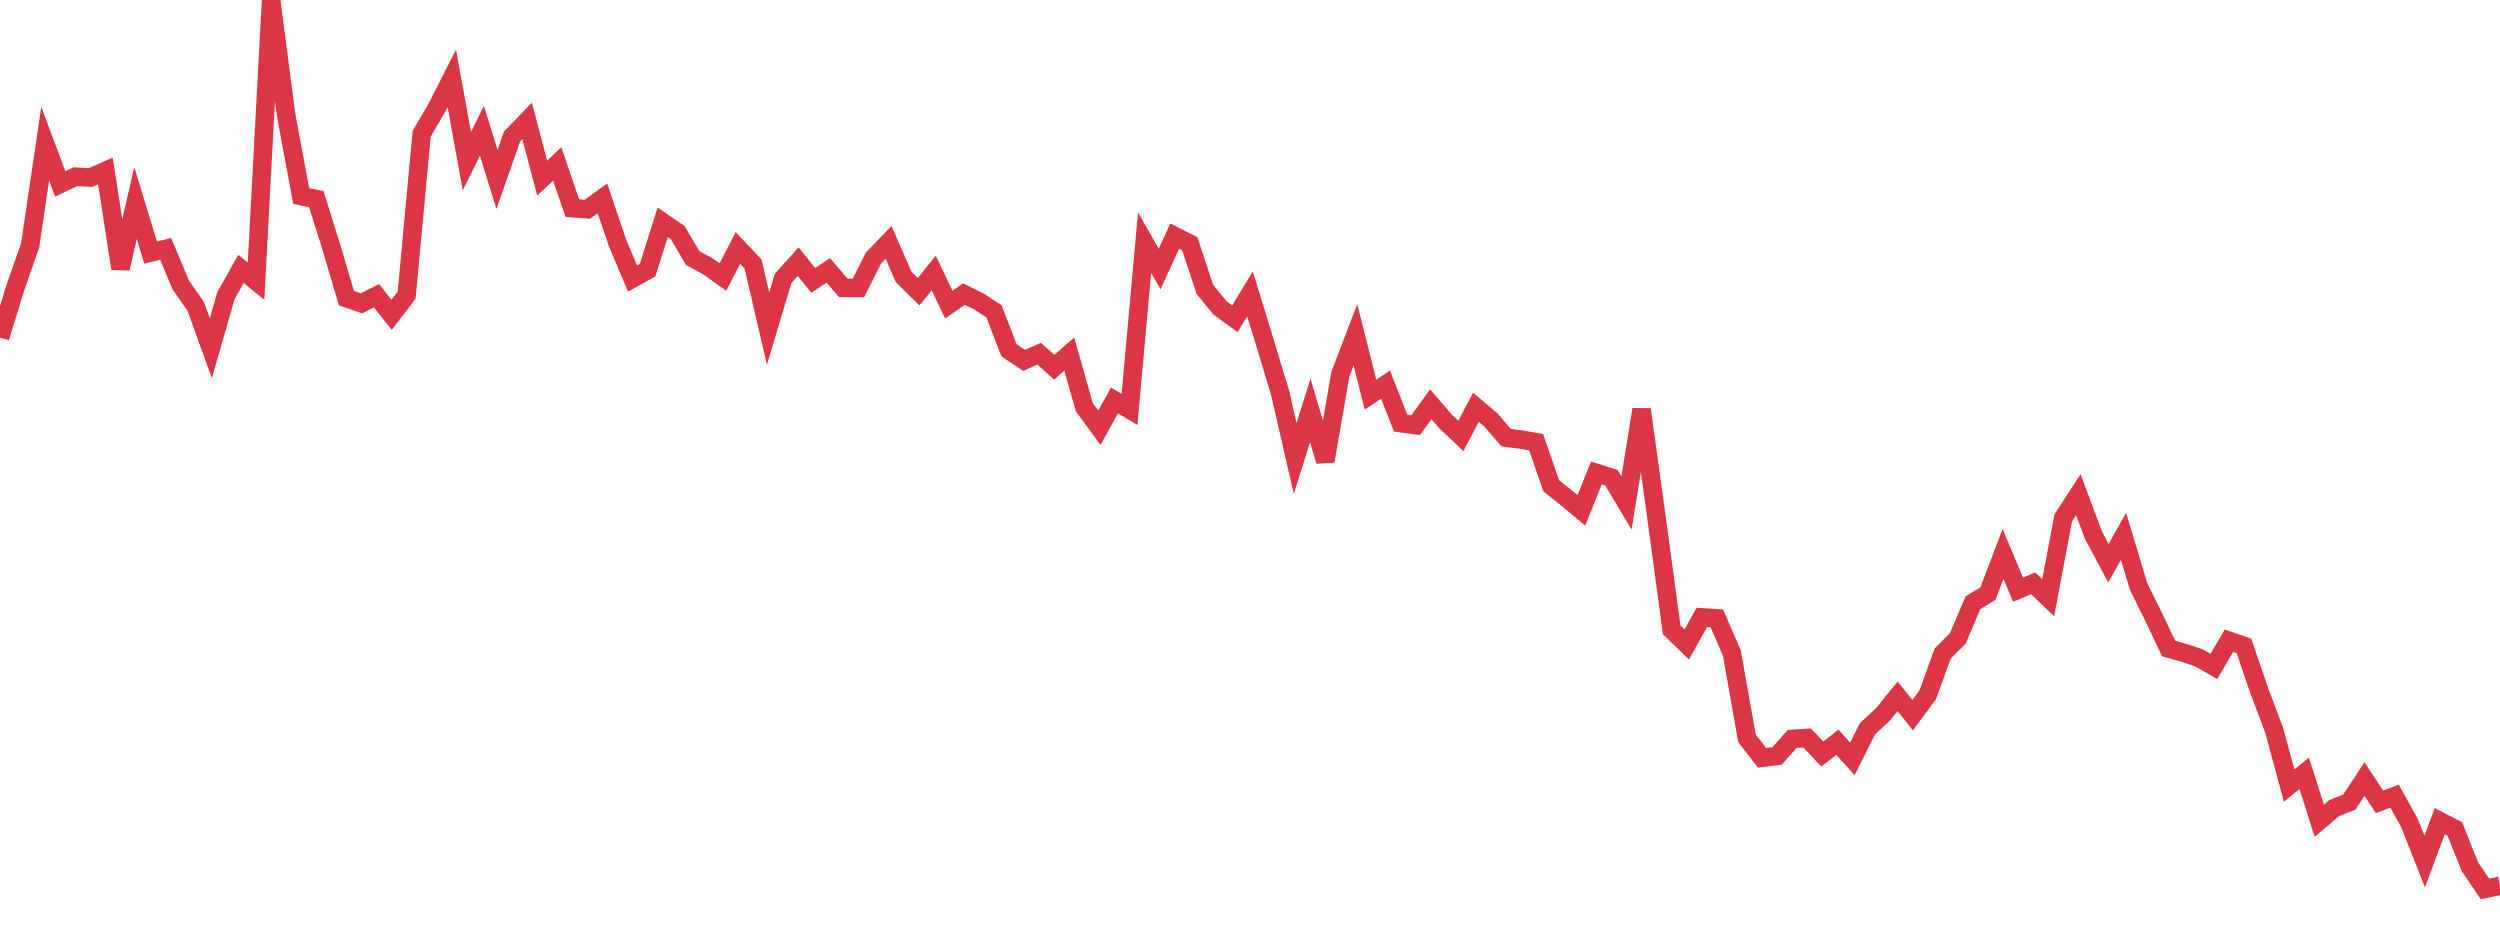 <?xml version="1.0" standalone="no"?>
<!DOCTYPE svg PUBLIC "-//W3C//DTD SVG 1.1//EN" "http://www.w3.org/Graphics/SVG/1.1/DTD/svg11.dtd">
<svg width="135" height="50" viewBox="0 0 135 50" preserveAspectRatio="none" class="sparkline" xmlns="http://www.w3.org/2000/svg"
xmlns:xlink="http://www.w3.org/1999/xlink"><path  class="sparkline--line" d="M 0 18.23 L 0 18.23 L 0.813 15.58 L 1.627 13.25 L 2.44 7.76 L 3.253 9.93 L 4.066 9.54 L 4.88 9.59 L 5.693 9.23 L 6.506 14.5 L 7.319 10.96 L 8.133 13.64 L 8.946 13.44 L 9.759 15.38 L 10.572 16.55 L 11.386 18.8 L 12.199 15.97 L 13.012 14.52 L 13.825 15.18 L 14.639 0 L 15.452 6.22 L 16.265 10.59 L 17.078 10.75 L 17.892 13.34 L 18.705 16.1 L 19.518 16.38 L 20.331 15.97 L 21.145 17 L 21.958 15.94 L 22.771 7.22 L 23.584 5.83 L 24.398 4.23 L 25.211 8.7 L 26.024 7.06 L 26.837 9.69 L 27.651 7.37 L 28.464 6.53 L 29.277 9.62 L 30.09 8.85 L 30.904 11.24 L 31.717 11.3 L 32.53 10.71 L 33.343 13.11 L 34.157 15.04 L 34.97 14.59 L 35.783 12 L 36.596 12.56 L 37.41 13.94 L 38.223 14.38 L 39.036 14.96 L 39.849 13.39 L 40.663 14.25 L 41.476 17.75 L 42.289 15.03 L 43.102 14.13 L 43.916 15.14 L 44.729 14.6 L 45.542 15.55 L 46.355 15.55 L 47.169 13.93 L 47.982 13.09 L 48.795 14.95 L 49.608 15.75 L 50.422 14.74 L 51.235 16.45 L 52.048 15.88 L 52.861 16.28 L 53.675 16.81 L 54.488 18.92 L 55.301 19.46 L 56.114 19.1 L 56.928 19.83 L 57.741 19.12 L 58.554 21.99 L 59.367 23.1 L 60.181 21.62 L 60.994 22.11 L 61.807 13.1 L 62.62 14.53 L 63.434 12.75 L 64.247 13.16 L 65.06 15.62 L 65.873 16.62 L 66.687 17.21 L 67.5 15.87 L 68.313 18.52 L 69.127 21.22 L 69.94 24.76 L 70.753 22.16 L 71.566 24.9 L 72.38 20.2 L 73.193 18.08 L 74.006 21.31 L 74.819 20.77 L 75.633 22.85 L 76.446 22.96 L 77.259 21.83 L 78.072 22.77 L 78.886 23.54 L 79.699 21.99 L 80.512 22.68 L 81.325 23.63 L 82.139 23.74 L 82.952 23.88 L 83.765 26.23 L 84.578 26.88 L 85.392 27.56 L 86.205 25.54 L 87.018 25.8 L 87.831 27.16 L 88.645 22.11 L 89.458 28 L 90.271 34.01 L 91.084 34.8 L 91.898 33.34 L 92.711 33.39 L 93.524 35.28 L 94.337 39.87 L 95.151 40.92 L 95.964 40.82 L 96.777 39.9 L 97.59 39.85 L 98.404 40.72 L 99.217 40.08 L 100.03 40.98 L 100.843 39.35 L 101.657 38.6 L 102.47 37.6 L 103.283 38.62 L 104.096 37.52 L 104.91 35.28 L 105.723 34.47 L 106.536 32.55 L 107.349 32.05 L 108.163 29.91 L 108.976 31.84 L 109.789 31.5 L 110.602 32.28 L 111.416 27.96 L 112.229 26.71 L 113.042 28.89 L 113.855 30.41 L 114.669 28.96 L 115.482 31.67 L 116.295 33.31 L 117.108 35.02 L 117.922 35.25 L 118.735 35.52 L 119.548 35.99 L 120.361 34.6 L 121.175 34.88 L 121.988 37.27 L 122.801 39.42 L 123.614 42.42 L 124.428 41.76 L 125.241 44.32 L 126.054 43.63 L 126.867 43.31 L 127.681 42.07 L 128.494 43.3 L 129.307 42.99 L 130.12 44.46 L 130.934 46.52 L 131.747 44.34 L 132.56 44.76 L 133.373 46.8 L 134.187 48 L 135 47.83" fill="none" stroke-width="1" stroke="#dc3545"></path></svg>